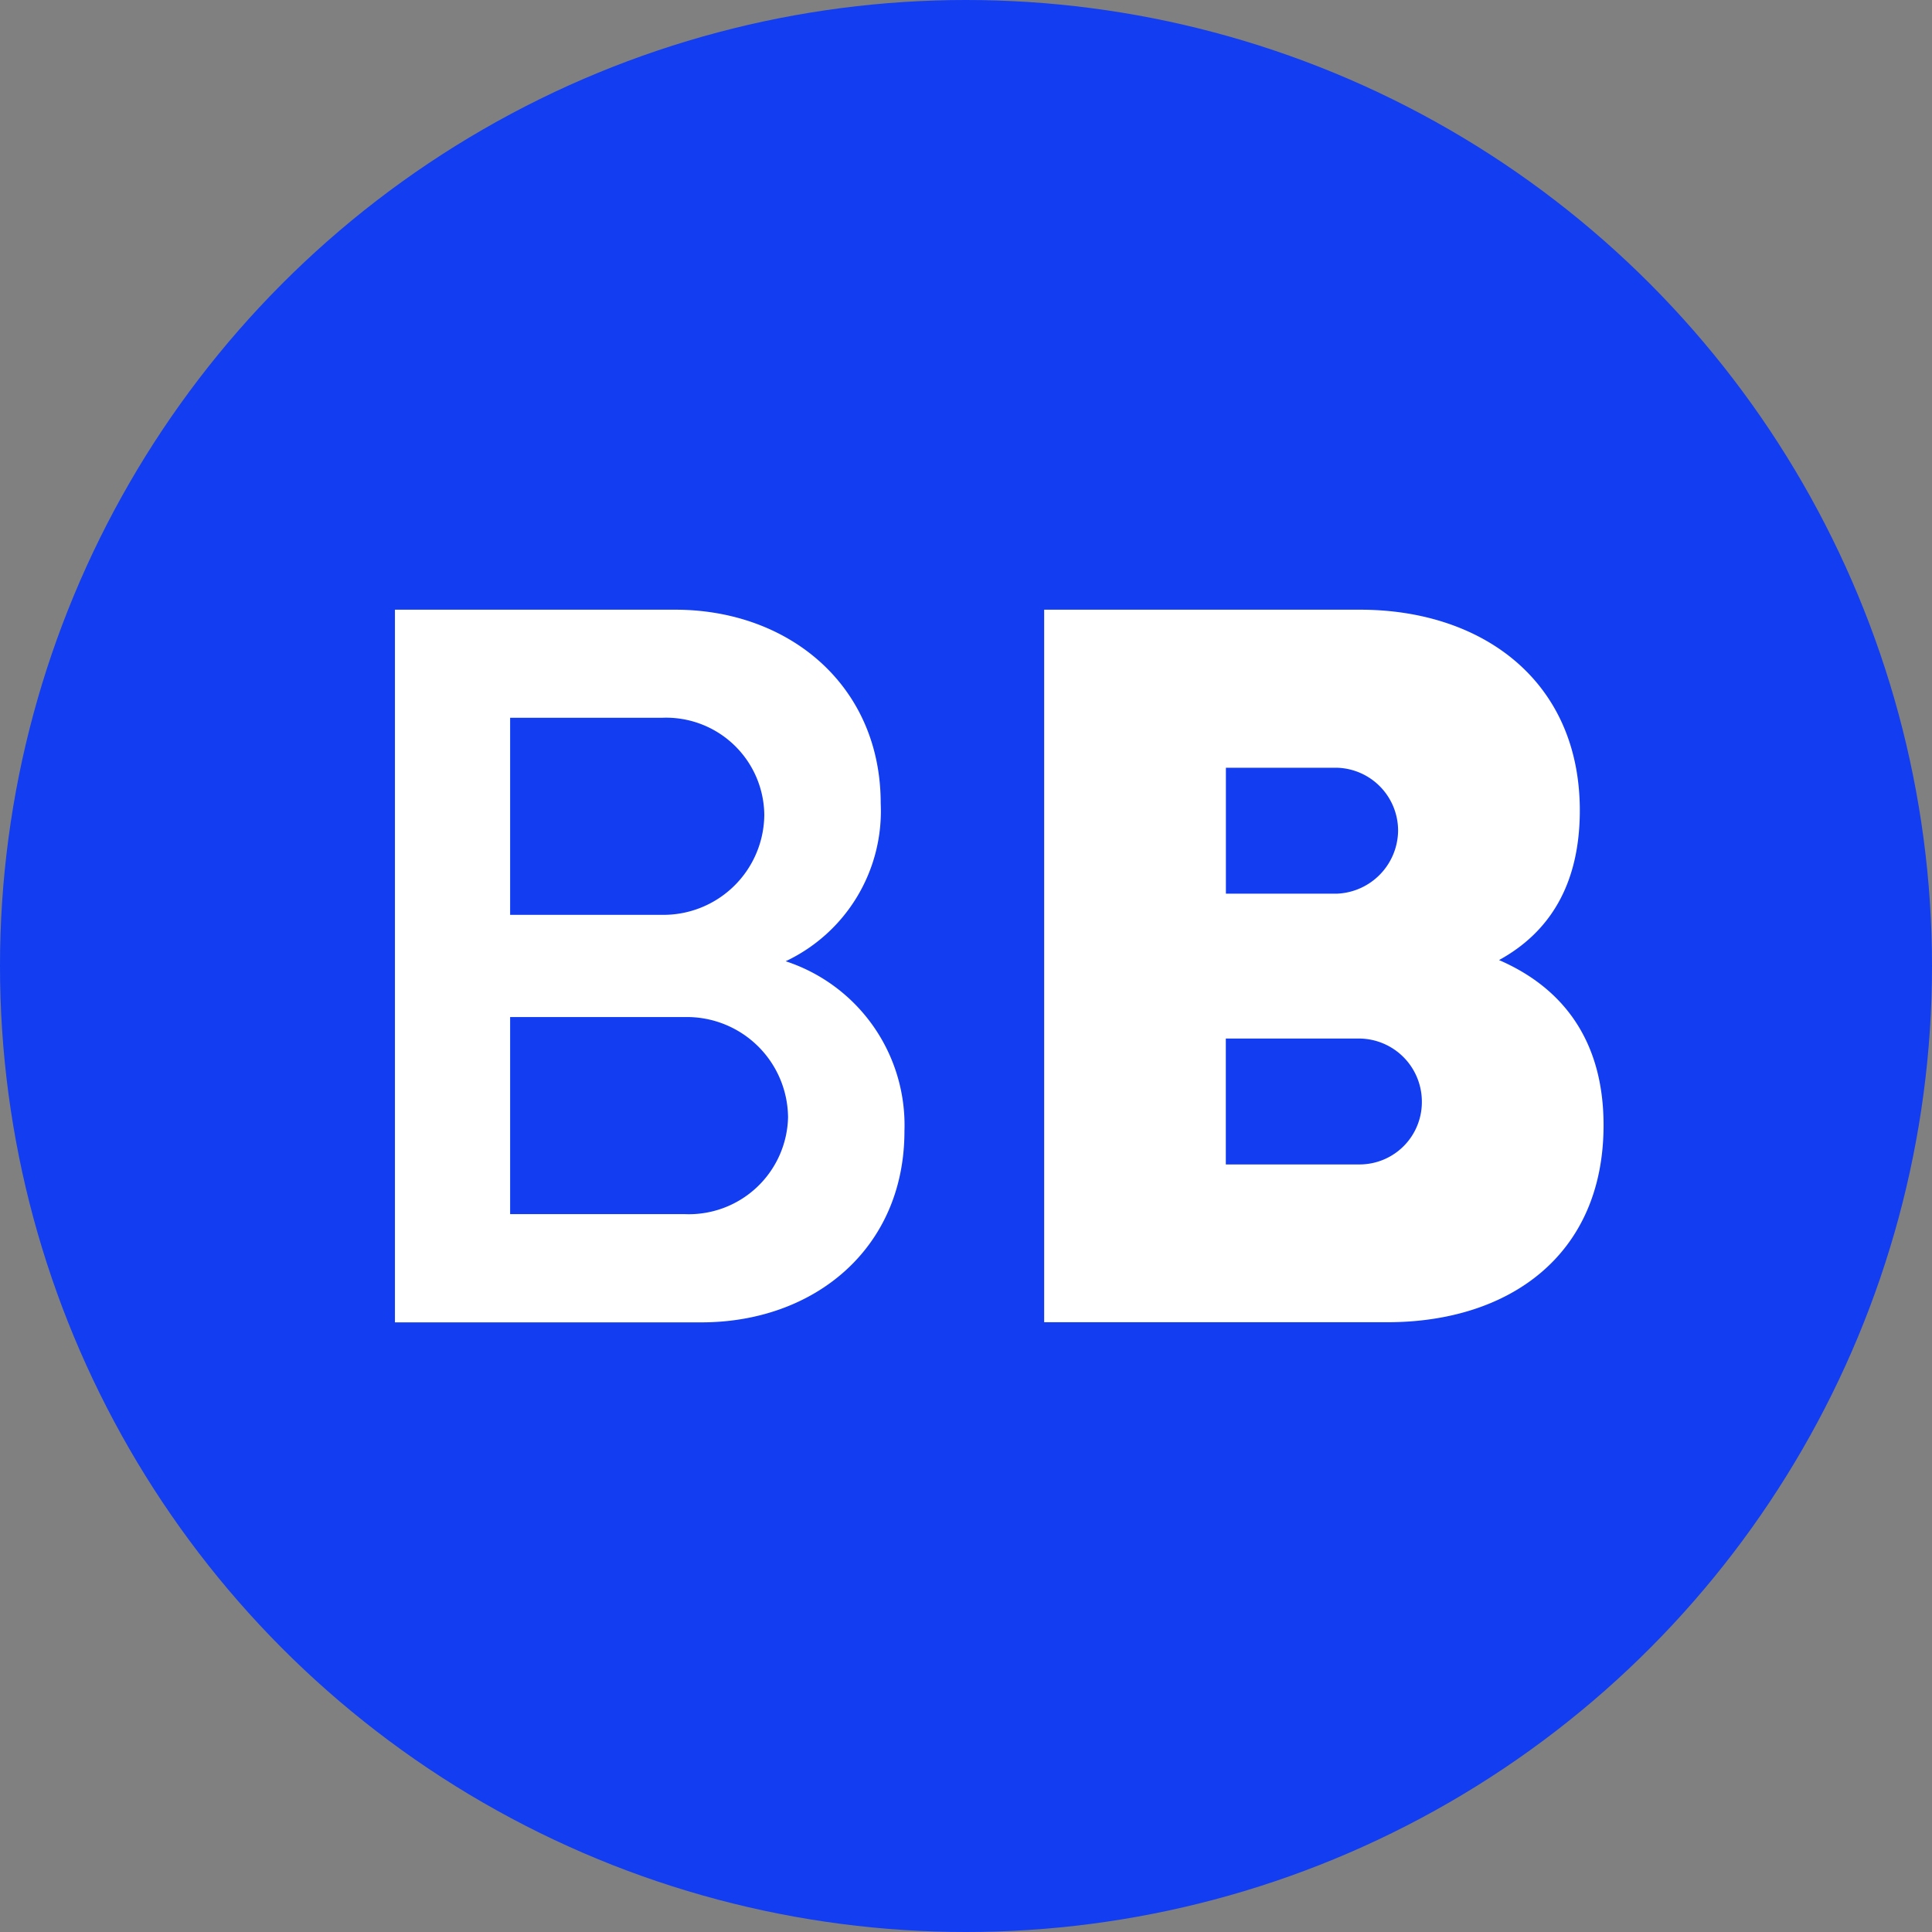 <svg xmlns="http://www.w3.org/2000/svg" width="100" height="100" viewBox="0 0 100 100"><rect x="0" y="0" width="100" height="100" fill="#808080" stroke="none"/><g id="Group_235" data-name="Group 235" transform="translate(-1327 330)"><circle id="Ellipse_1" data-name="Ellipse 1" cx="50" cy="50" r="50" transform="translate(1327 -330)" fill="#123df0"></circle><g id="Group_234" data-name="Group 234" transform="translate(1347.442 -298.442)"><path id="Path_181" data-name="Path 181" d="M401.963,28.136c0,6.761-4.918,10.2-11.188,10.2H373.009V1.456h16.353c6.331,0,11.372,3.689,11.372,10.389,0,3.873-1.6,6.332-4.181,7.746,3.259,1.413,5.41,4.118,5.41,8.546m-13.77-18.5h-5.778v6.516h5.778a3.3,3.3,0,0,0,3.135-3.258,3.256,3.256,0,0,0-3.135-3.258m4.365,17.274a3.266,3.266,0,0,0-3.2-3.258h-6.947v6.516h6.947a3.226,3.226,0,0,0,3.2-3.258" transform="translate(-339.405 -1.456)" fill="#fff"></path><path id="Path_200" data-name="Path 200" d="M26.372,28.443c0,6.086-4.673,9.9-10.512,9.9H0V1.456H14.508c5.9,0,10.635,3.934,10.635,10.02a8.593,8.593,0,0,1-4.919,8.176,8.929,8.929,0,0,1,6.148,8.791M13.831,7.05H5.962v10.2h7.869a5.221,5.221,0,0,0,5.287-5.163A5.081,5.081,0,0,0,13.831,7.05m6.516,20.655A5.236,5.236,0,0,0,15,22.541H5.962v10.2H15a5.135,5.135,0,0,0,5.348-5.04" transform="translate(0 -1.456)" fill="#fff"></path></g></g></svg>